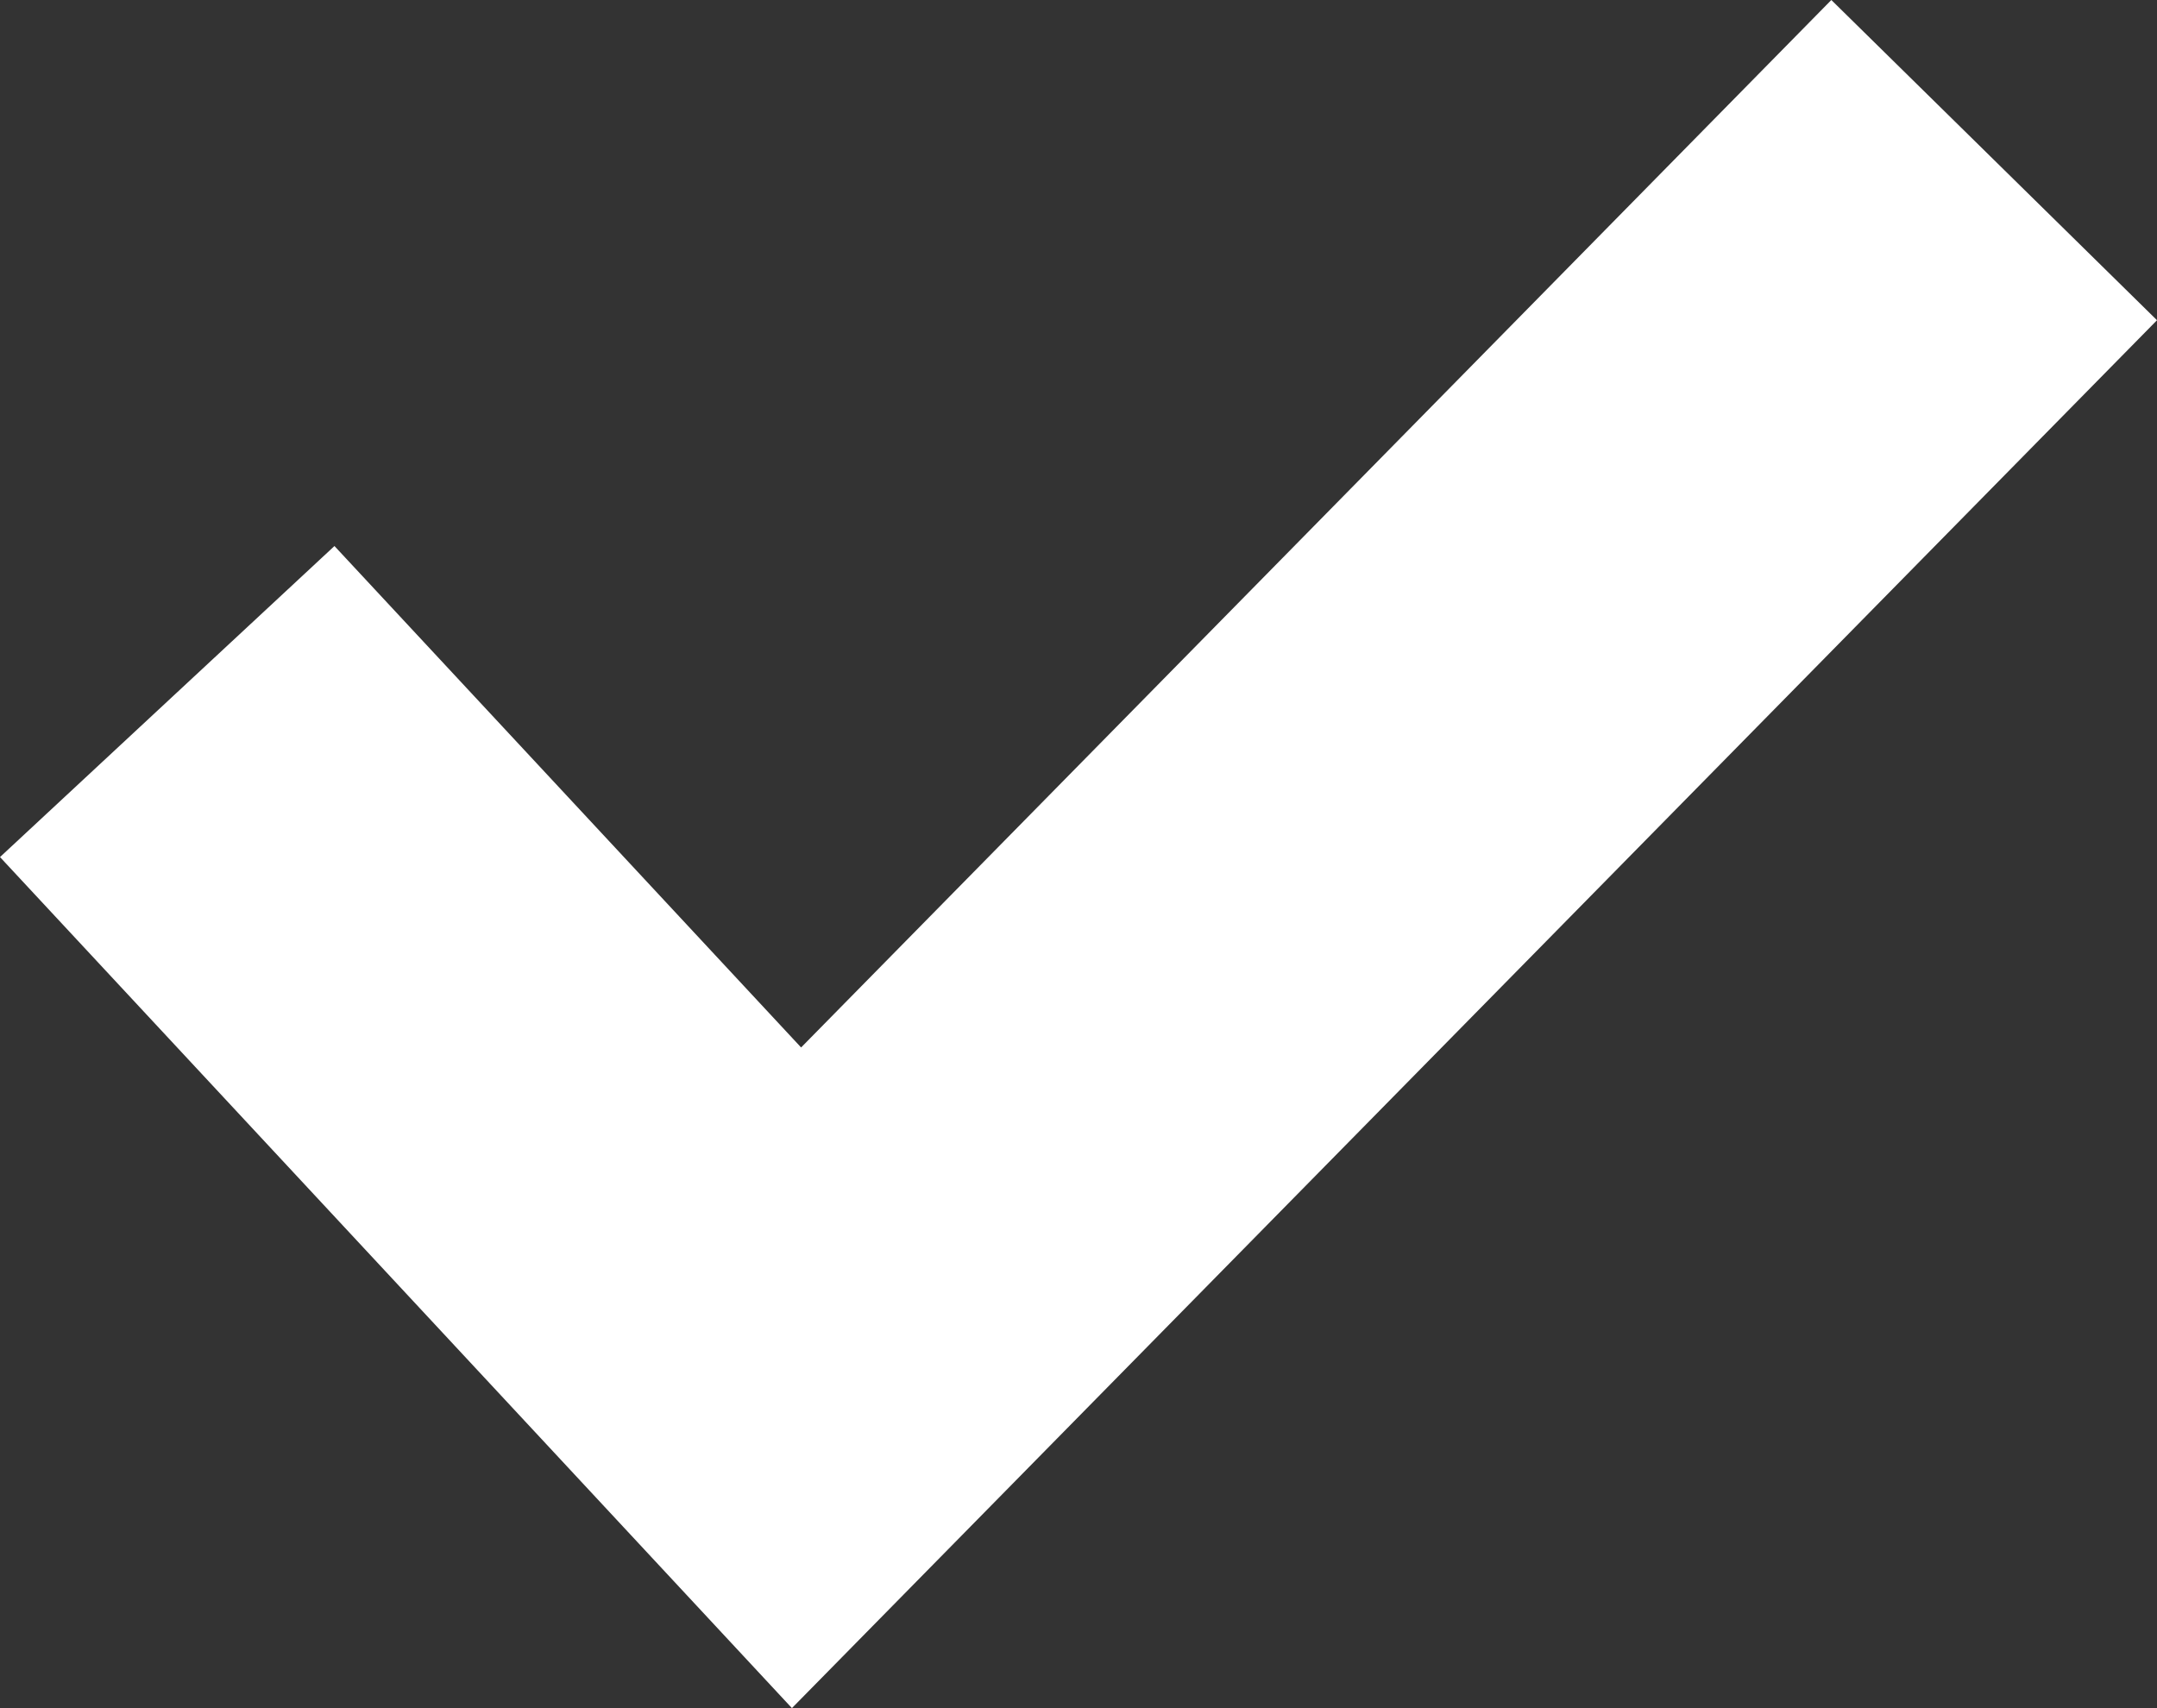 <svg xmlns="http://www.w3.org/2000/svg" width="16.446" height="13.026" viewBox="0 0 16.446 13.026">
  <rect x="0" y="0" width="16.446" height="13.026" fill="#333333" stroke="none"/>
  <path id="パス_25980" data-name="パス 25980" d="M5.008,8.016-1.03,1.526,1.52-.846,5.078,2.978,12.933-5.01l2.483,2.442Z" transform="translate(1.03 5.01)" fill="#fff"/>
</svg>
